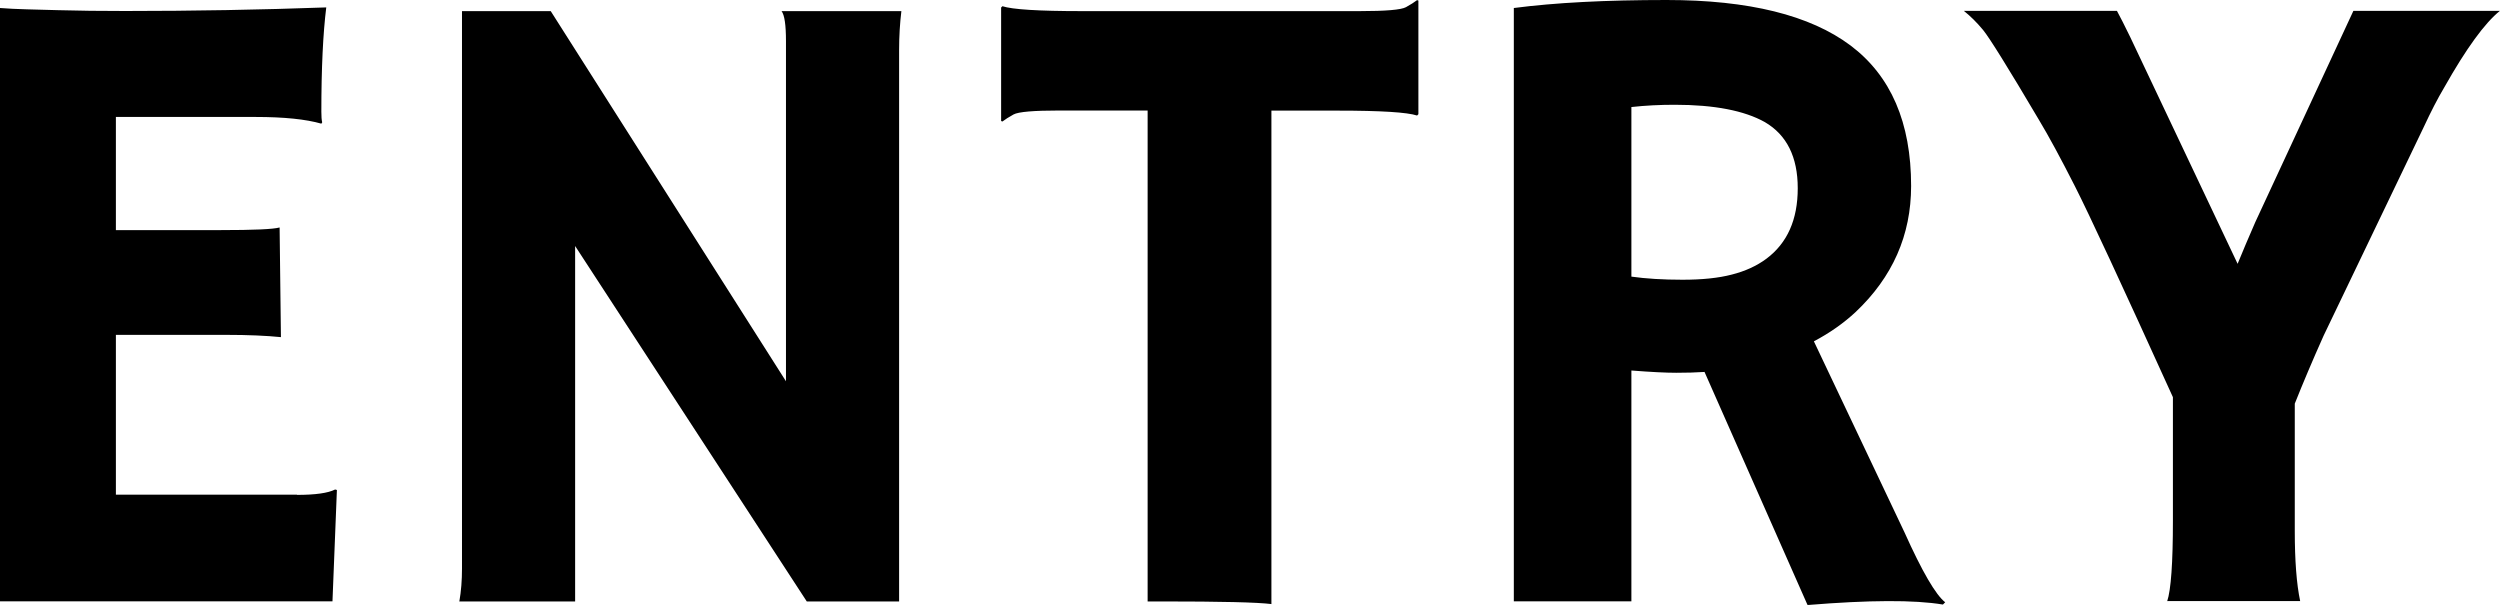 <svg data-name="レイヤー_2" xmlns="http://www.w3.org/2000/svg" viewBox="0 0 209.04 50.58"><path d="M24.83 41.38c1.53 0 2.6-.15 3.19-.45l.15.04-.37 9.31H0V.67c.67.05 1.41.09 2.23.11l2.6.07c1.73.05 3.61.07 5.64.07 5.67 0 11.27-.1 16.81-.3-.27 2.18-.41 5.08-.41 8.72 0 .4.02.69.07.89l-.07.11c-1.29-.37-3.12-.56-5.49-.56H9.69v9.46h8.79c2.72 0 4.35-.07 4.9-.22l.11 9.17c-1.19-.12-2.72-.19-4.6-.19h-9.2v13.36h15.14zm13.58 8.9c.15-.84.22-1.76.22-2.75V.93h7.42l19.67 30.95V3.45c0-1.36-.12-2.2-.37-2.52h10.02c-.12.99-.19 2.08-.19 3.27v46.09h-7.72L48.09 20.57v29.72H38.4zm67.91.23c-1.19-.15-4.24-.22-9.17-.22h-1.19V9.24h-7.35c-2.18 0-3.46.11-3.86.33-.4.22-.71.42-.93.59l-.11-.04V.63l.11-.11c.82.27 3.02.41 6.61.41h23.27c2.18 0 3.46-.11 3.86-.33.4-.22.71-.42.93-.59l.11.04v9.5l-.11.11c-.82-.27-3.02-.41-6.61-.41h-5.57v41.27zm36.22-19.41c-.74.05-1.53.07-2.38.07s-2.09-.06-3.75-.19v19.3h-9.83V.67C130.04.22 134.3 0 139.35 0c6.88 0 12 1.27 15.38 3.8 3.38 2.54 5.07 6.45 5.07 11.75 0 4.11-1.55 7.62-4.64 10.54-1.01.94-2.18 1.76-3.49 2.45l7.57 15.96c1.48 3.29 2.62 5.25 3.41 5.86l-.19.19c-2.4-.4-6.17-.38-11.32.04l-8.61-19.48zm-2.49-22.34c-1.26 0-2.47.06-3.64.19v14.18c1.21.17 2.63.26 4.27.26s3.01-.14 4.12-.43c1.11-.28 2.08-.72 2.89-1.32 1.76-1.31 2.63-3.28 2.63-5.9s-.92-4.46-2.75-5.53c-1.71-.96-4.22-1.45-7.53-1.45zm41.16 41.52c.32-.96.48-3.22.48-6.75V33.21c-4.28-9.43-7.01-15.31-8.2-17.65s-2.19-4.19-3.01-5.55c-2.57-4.35-4.13-6.85-4.66-7.5-.53-.64-1.07-1.17-1.61-1.6h12.8c.27.5.64 1.22 1.11 2.19l8.98 18.96c.42-1.04.92-2.2 1.48-3.49 5.39-11.6 8.13-17.49 8.2-17.66h12.25c-1.26 1.01-2.81 3.14-4.64 6.38-.57.96-1.14 2.07-1.71 3.3l-8.39 17.48c-.94 2.1-1.74 4-2.41 5.68V44.4c0 2.47.15 4.43.45 5.86H181.2z" data-name="レイヤー_1"/></svg>